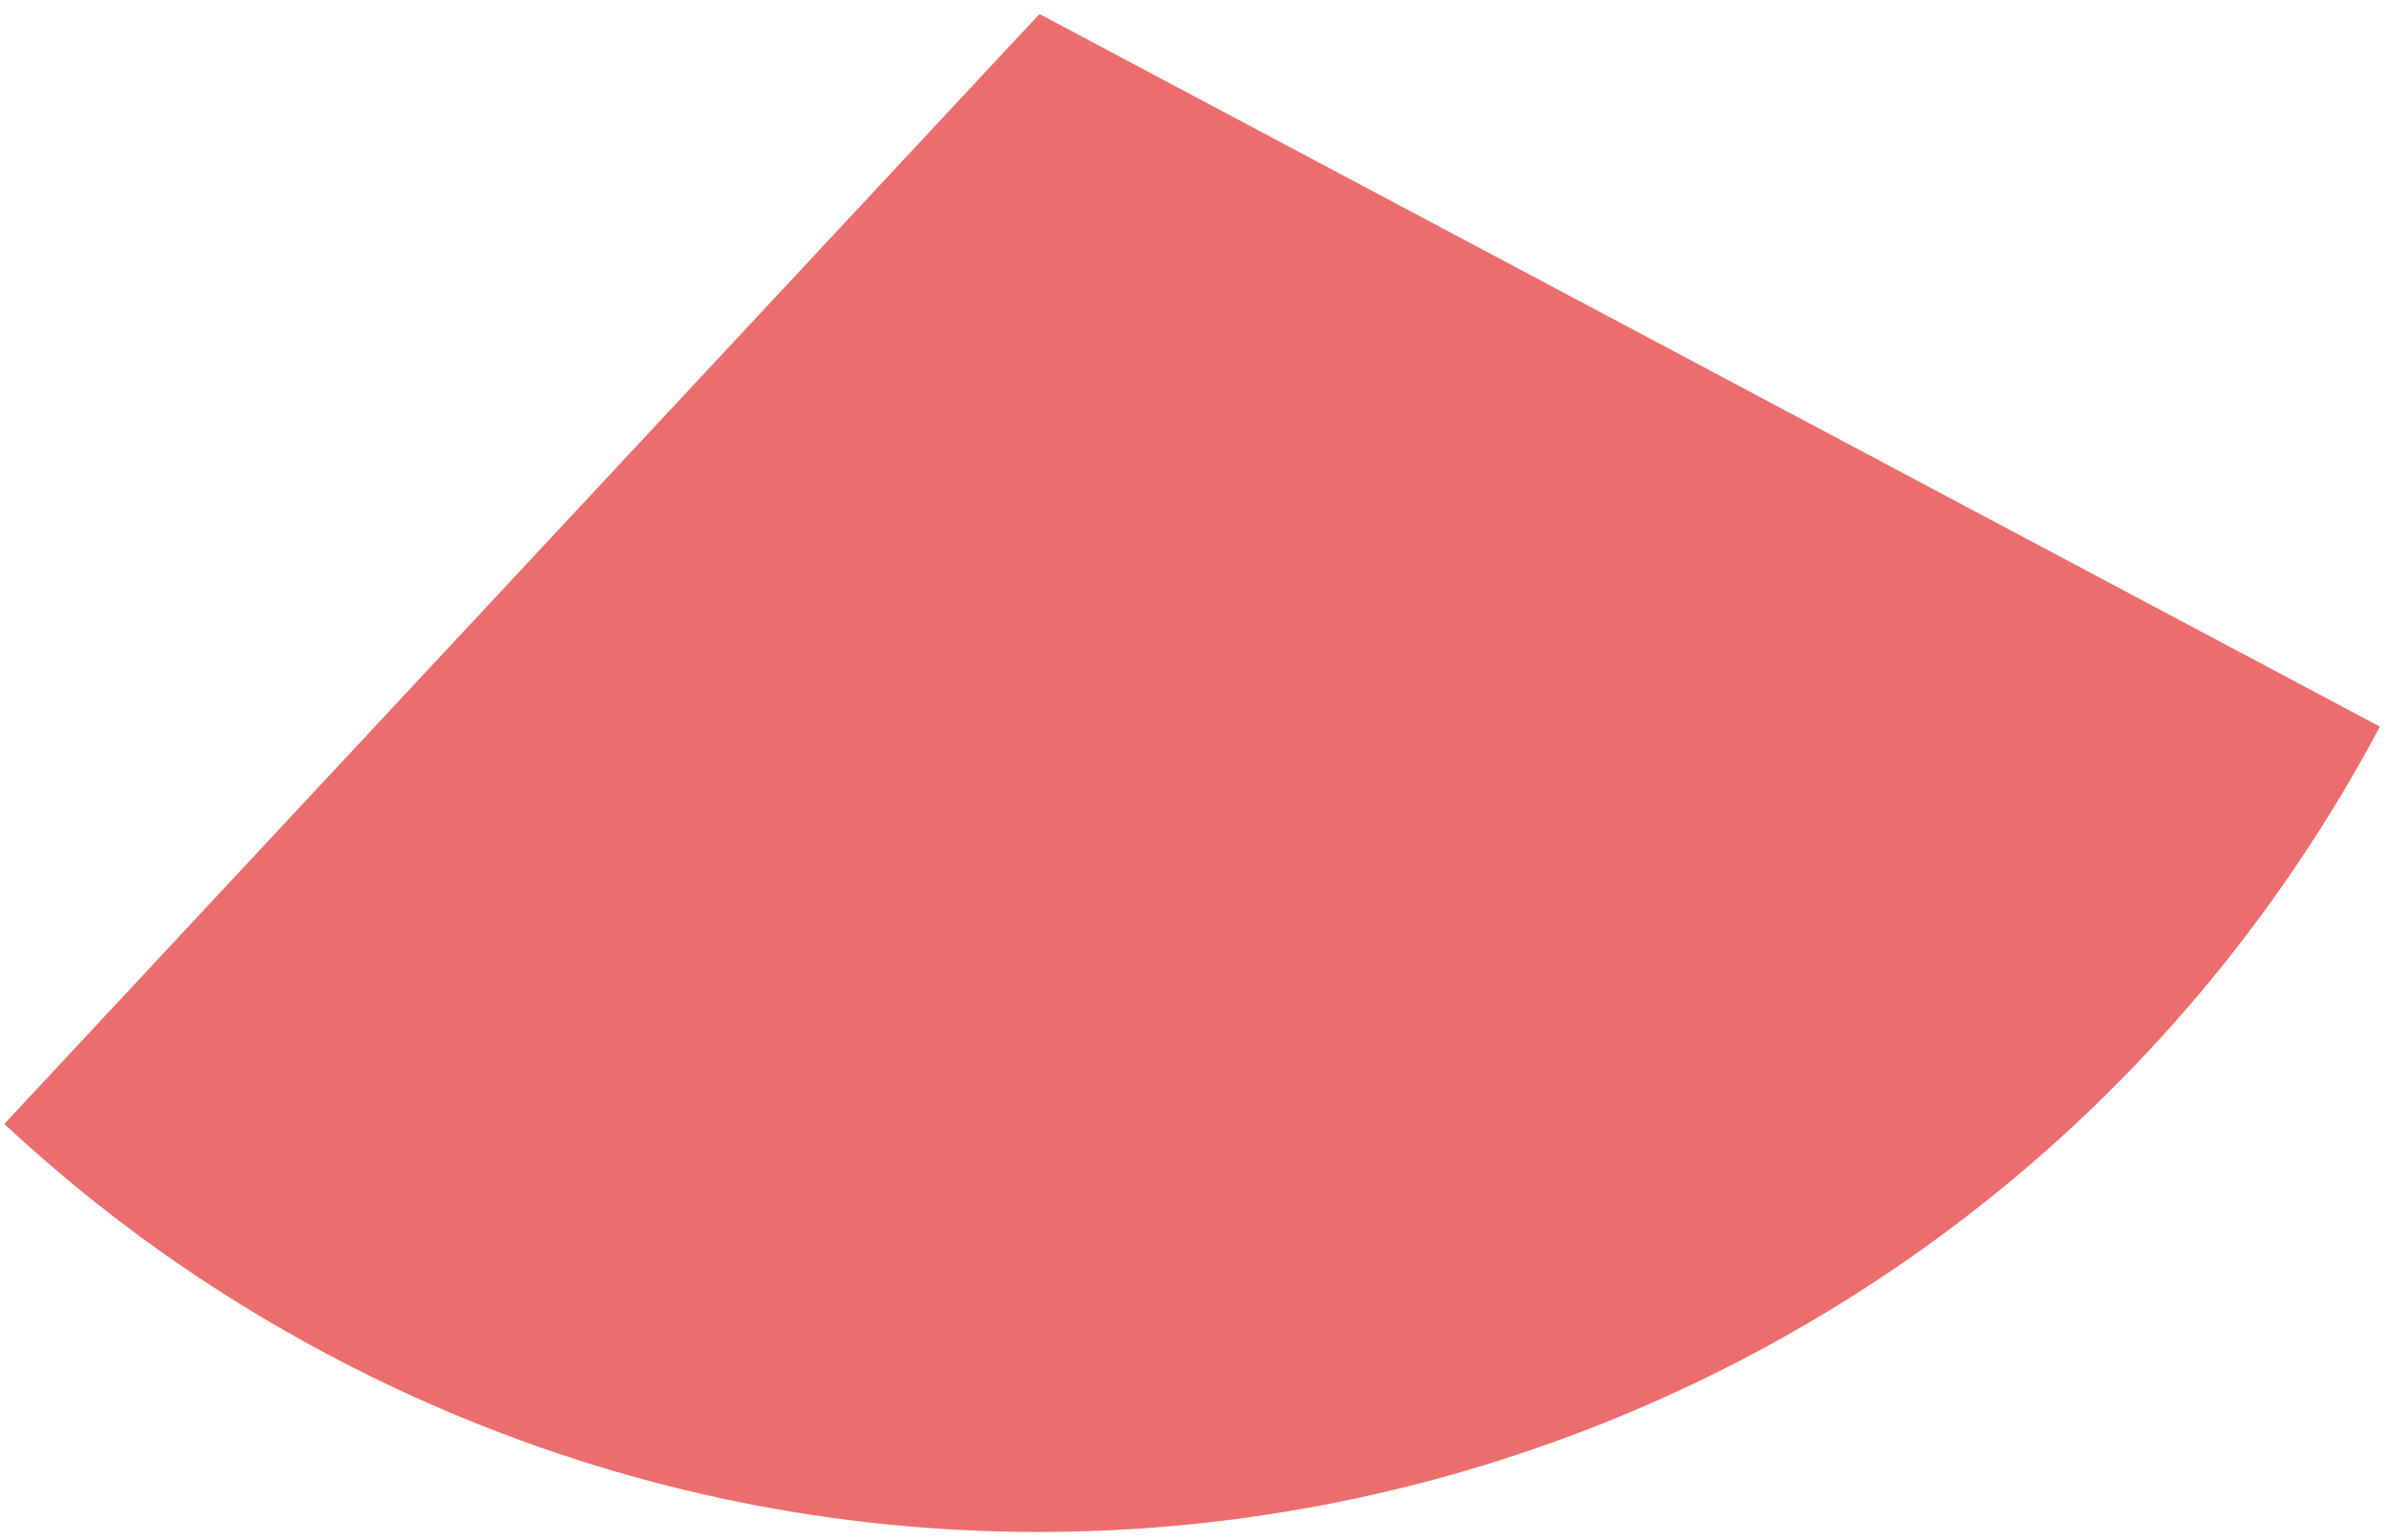 <svg width="158" height="102" viewBox="0 0 158 102" fill="none" xmlns="http://www.w3.org/2000/svg">
<path d="M68.847 0.935L157.595 48.13C131.543 97.138 70.659 115.756 21.652 89.683C13.809 85.508 6.782 80.497 0.284 74.447L68.826 0.935H68.847Z" fill="#EB6D6D"/>
</svg>
